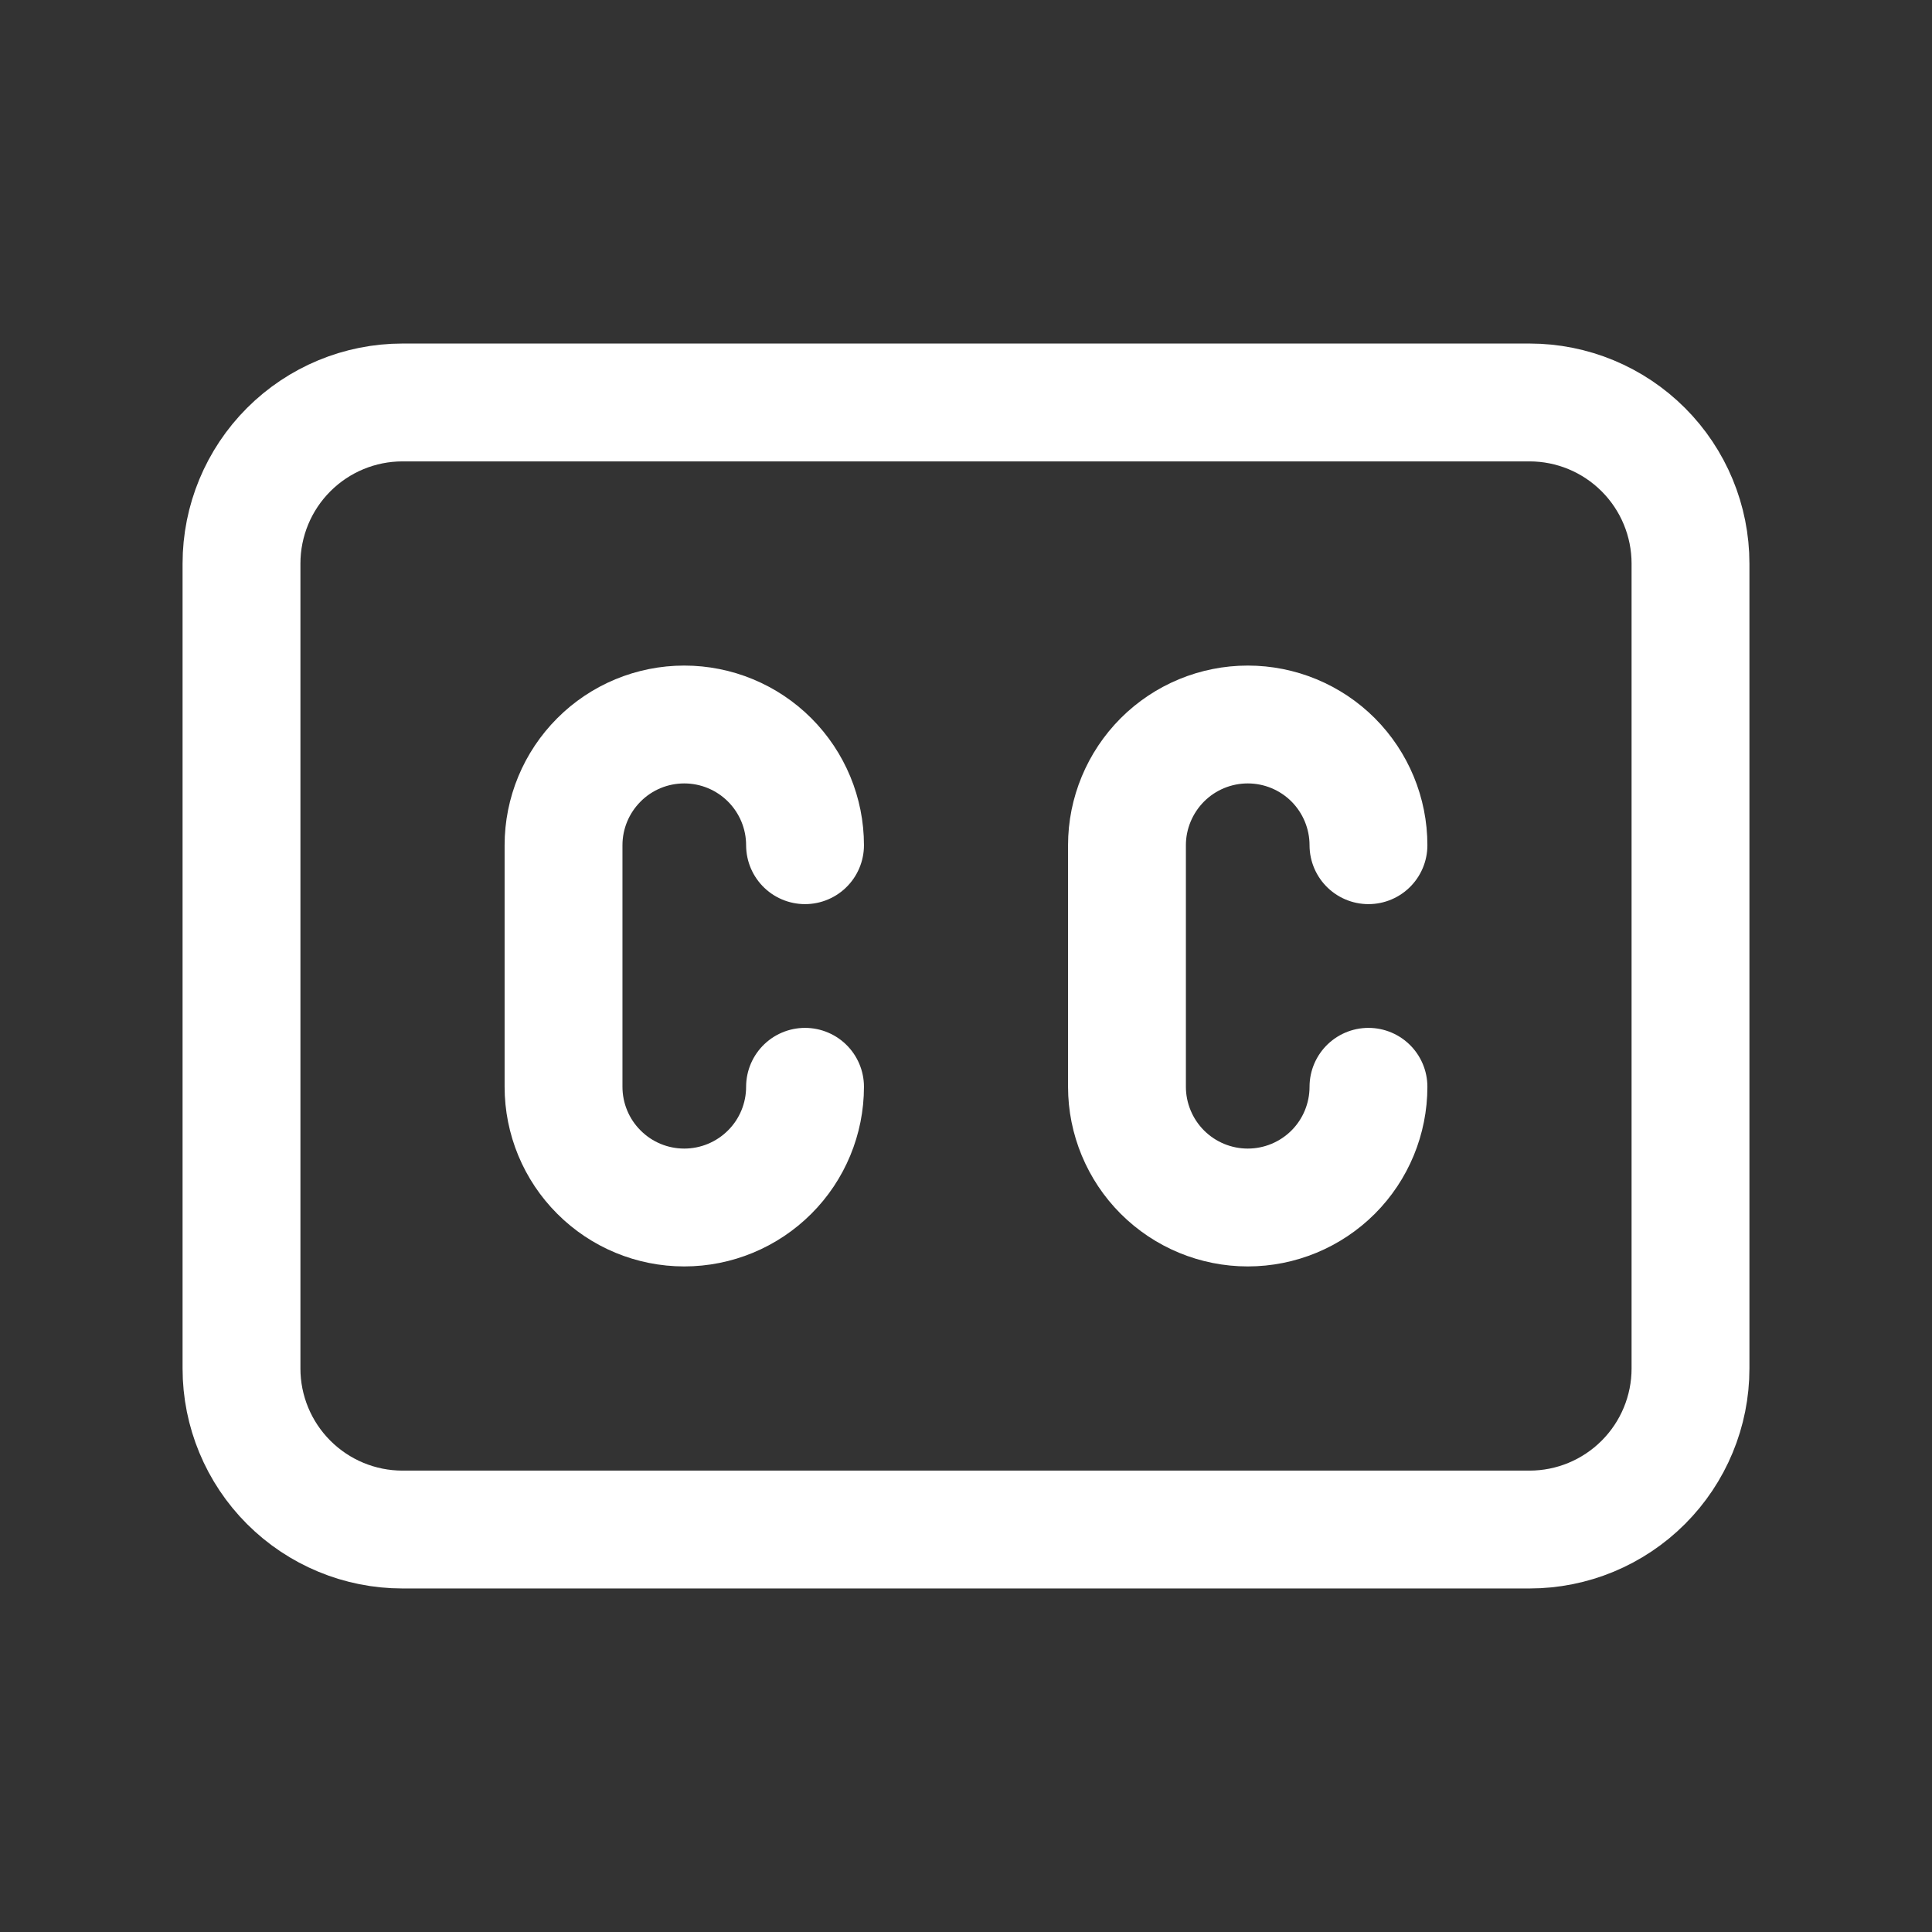 <svg width="19" height="19" viewBox="0 0 19 19" fill="none" xmlns="http://www.w3.org/2000/svg">
<rect x="0" y="0" width="19" height="19" fill="#333333" stroke="none"/>
<g clip-path="url(#clip0_511_5584)">
<path d="M2.375 5.542C2.375 5.122 2.542 4.719 2.839 4.422C3.136 4.125 3.538 3.958 3.958 3.958H15.042C15.462 3.958 15.864 4.125 16.161 4.422C16.458 4.719 16.625 5.122 16.625 5.542V13.459C16.625 13.878 16.458 14.281 16.161 14.578C15.864 14.875 15.462 15.042 15.042 15.042H3.958C3.538 15.042 3.136 14.875 2.839 14.578C2.542 14.281 2.375 13.878 2.375 13.459V5.542Z" stroke="white" stroke-width="1.159" stroke-linecap="round" stroke-linejoin="round"/>
<path d="M7.917 8.312C7.917 7.998 7.792 7.696 7.569 7.473C7.346 7.25 7.044 7.125 6.729 7.125C6.414 7.125 6.112 7.25 5.89 7.473C5.667 7.696 5.542 7.998 5.542 8.312V10.688C5.542 11.002 5.667 11.305 5.89 11.527C6.112 11.75 6.414 11.875 6.729 11.875C7.044 11.875 7.346 11.75 7.569 11.527C7.792 11.305 7.917 11.002 7.917 10.688" stroke="white" stroke-width="1.159" stroke-linecap="round" stroke-linejoin="round"/>
<path d="M13.458 8.312C13.458 7.998 13.333 7.696 13.111 7.473C12.888 7.25 12.586 7.125 12.271 7.125C11.956 7.125 11.654 7.25 11.431 7.473C11.209 7.696 11.083 7.998 11.083 8.312V10.688C11.083 11.002 11.209 11.305 11.431 11.527C11.654 11.75 11.956 11.875 12.271 11.875C12.586 11.875 12.888 11.75 13.111 11.527C13.333 11.305 13.458 11.002 13.458 10.688" stroke="white" stroke-width="1.159" stroke-linecap="round" stroke-linejoin="round"/>
</g>
<defs>
<clipPath id="clip0_511_5584">
<rect width="19" height="19" fill="white"/>
</clipPath>
</defs>
</svg>
